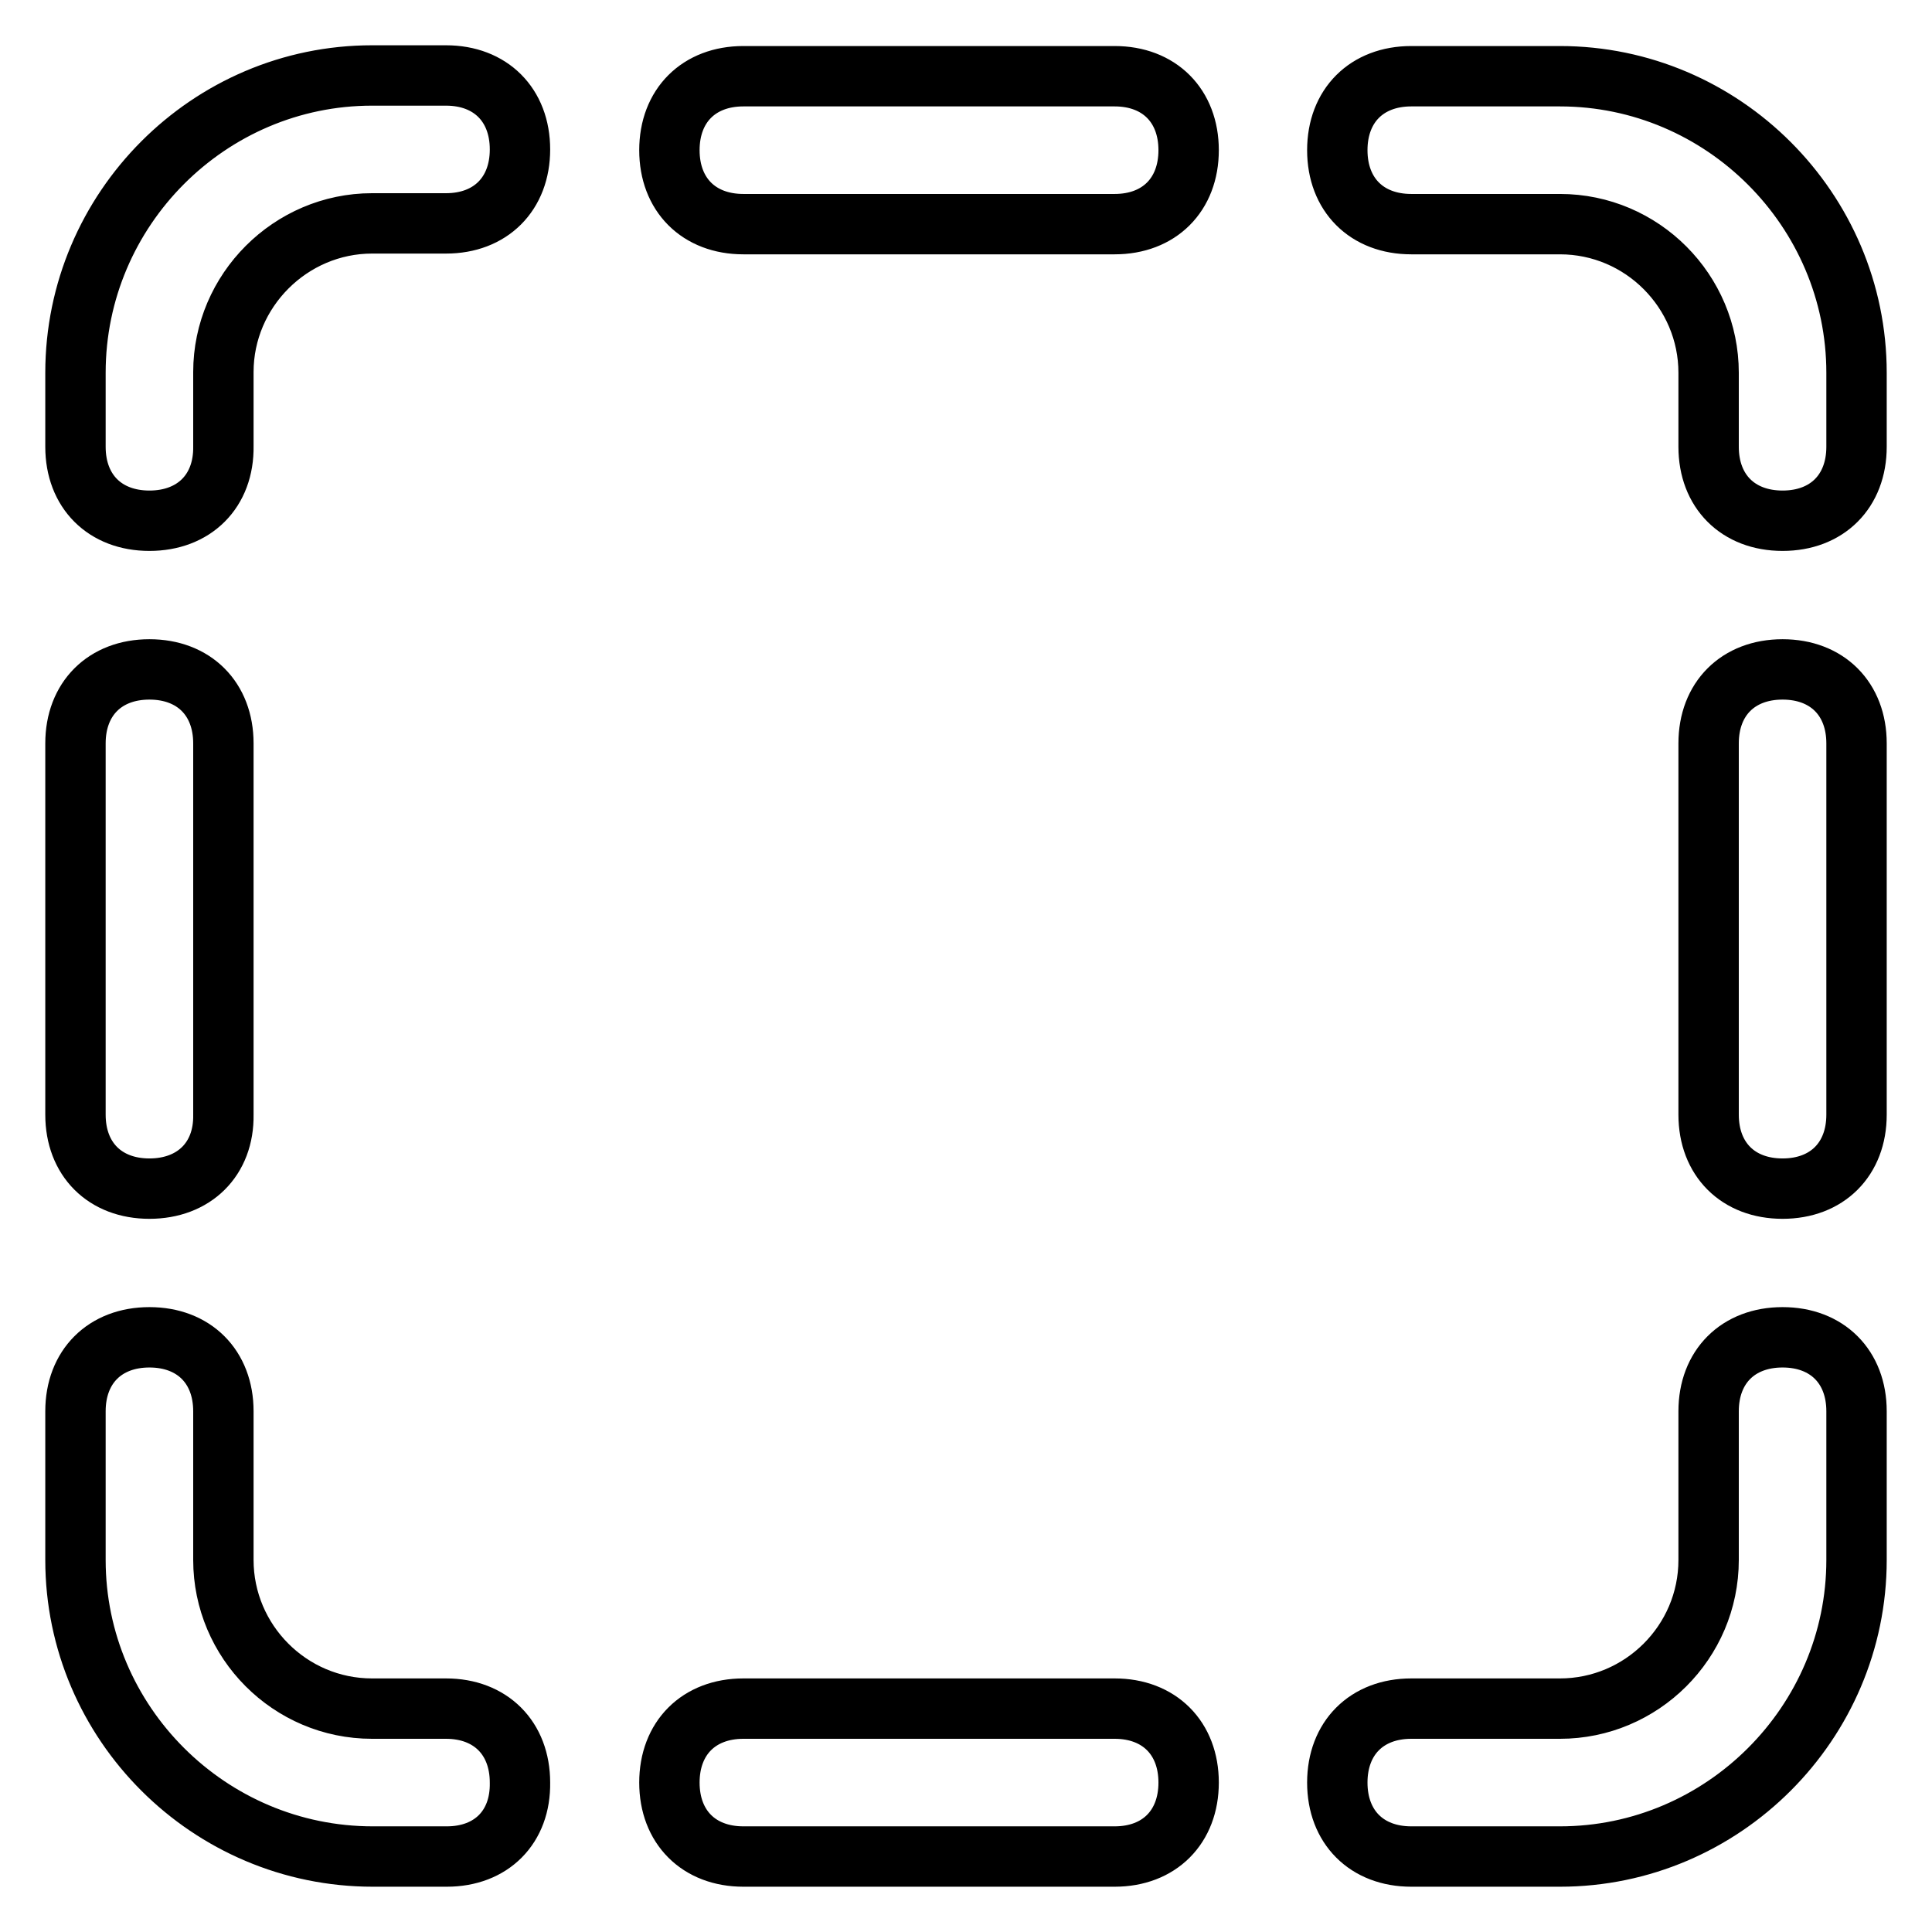 <?xml version="1.0" encoding="utf-8"?>
<!-- Svg Vector Icons : http://www.onlinewebfonts.com/icon -->
<!DOCTYPE svg PUBLIC "-//W3C//DTD SVG 1.1//EN" "http://www.w3.org/Graphics/SVG/1.1/DTD/svg11.dtd">
<svg version="1.1" xmlns="http://www.w3.org/2000/svg" xmlns:xlink="http://www.w3.org/1999/xlink" x="0px" y="0px" viewBox="0 0 256 256" enable-background="new 0 0 256 256" xml:space="preserve">
<g> <path stroke-width="8" fill-opacity="0" stroke="#000000"  d="M236.2,157.5c-5.9,0-9.8-3.9-9.8-9.8V98.5c0-5.9,3.9-9.8,9.8-9.8c5.9,0,9.8,3.9,9.8,9.8v49.2 C246,153.6,242.1,157.5,236.2,157.5z M147.7,246H98.5c-5.9,0-9.8-3.9-9.8-9.8c0-5.9,3.9-9.8,9.8-9.8h49.2c5.9,0,9.8,3.9,9.8,9.8 C157.5,242.1,153.6,246,147.7,246z M19.8,157.5c-5.9,0-9.8-3.9-9.8-9.8V98.5c0-5.9,3.9-9.8,9.8-9.8c5.9,0,9.8,3.9,9.8,9.8v49.2 C29.7,153.6,25.7,157.5,19.8,157.5z M236.2,69c-5.9,0-9.8-3.9-9.8-9.8v-9.8c0-10.8-8.8-19.7-19.7-19.7H187c-5.9,0-9.8-3.9-9.8-9.8 s3.9-9.8,9.8-9.8h19.7c21.6,0,39.3,17.7,39.3,39.3v9.8C246,65.1,242.1,69,236.2,69z M19.8,69c-5.9,0-9.8-3.9-9.8-9.8v-9.8 C10,27.7,27.7,10,49.3,10h9.8c5.9,0,9.8,3.9,9.8,9.8s-3.9,9.8-9.8,9.8h-9.8c-10.8,0-19.7,8.9-19.7,19.7v9.8 C29.7,65.1,25.7,69,19.8,69z M147.7,29.7H98.5c-5.9,0-9.8-3.9-9.8-9.8s3.9-9.8,9.8-9.8h49.2c5.9,0,9.8,3.9,9.8,9.8 S153.6,29.7,147.7,29.7z M59.2,246h-9.8C27.7,246,10,228.3,10,206.7V187c0-5.9,3.9-9.8,9.8-9.8c5.9,0,9.8,3.9,9.8,9.8v19.7 c0,10.8,8.8,19.7,19.7,19.7h9.8c5.9,0,9.8,3.9,9.8,9.8C69,242.1,65.1,246,59.2,246z M206.7,246H187c-5.9,0-9.8-3.9-9.8-9.8 c0-5.9,3.9-9.8,9.8-9.8h19.7c10.8,0,19.7-8.8,19.7-19.7V187c0-5.9,3.9-9.8,9.8-9.8c5.9,0,9.8,3.9,9.8,9.8v19.7 C246,228.3,228.3,246,206.7,246z"/></g>
</svg>